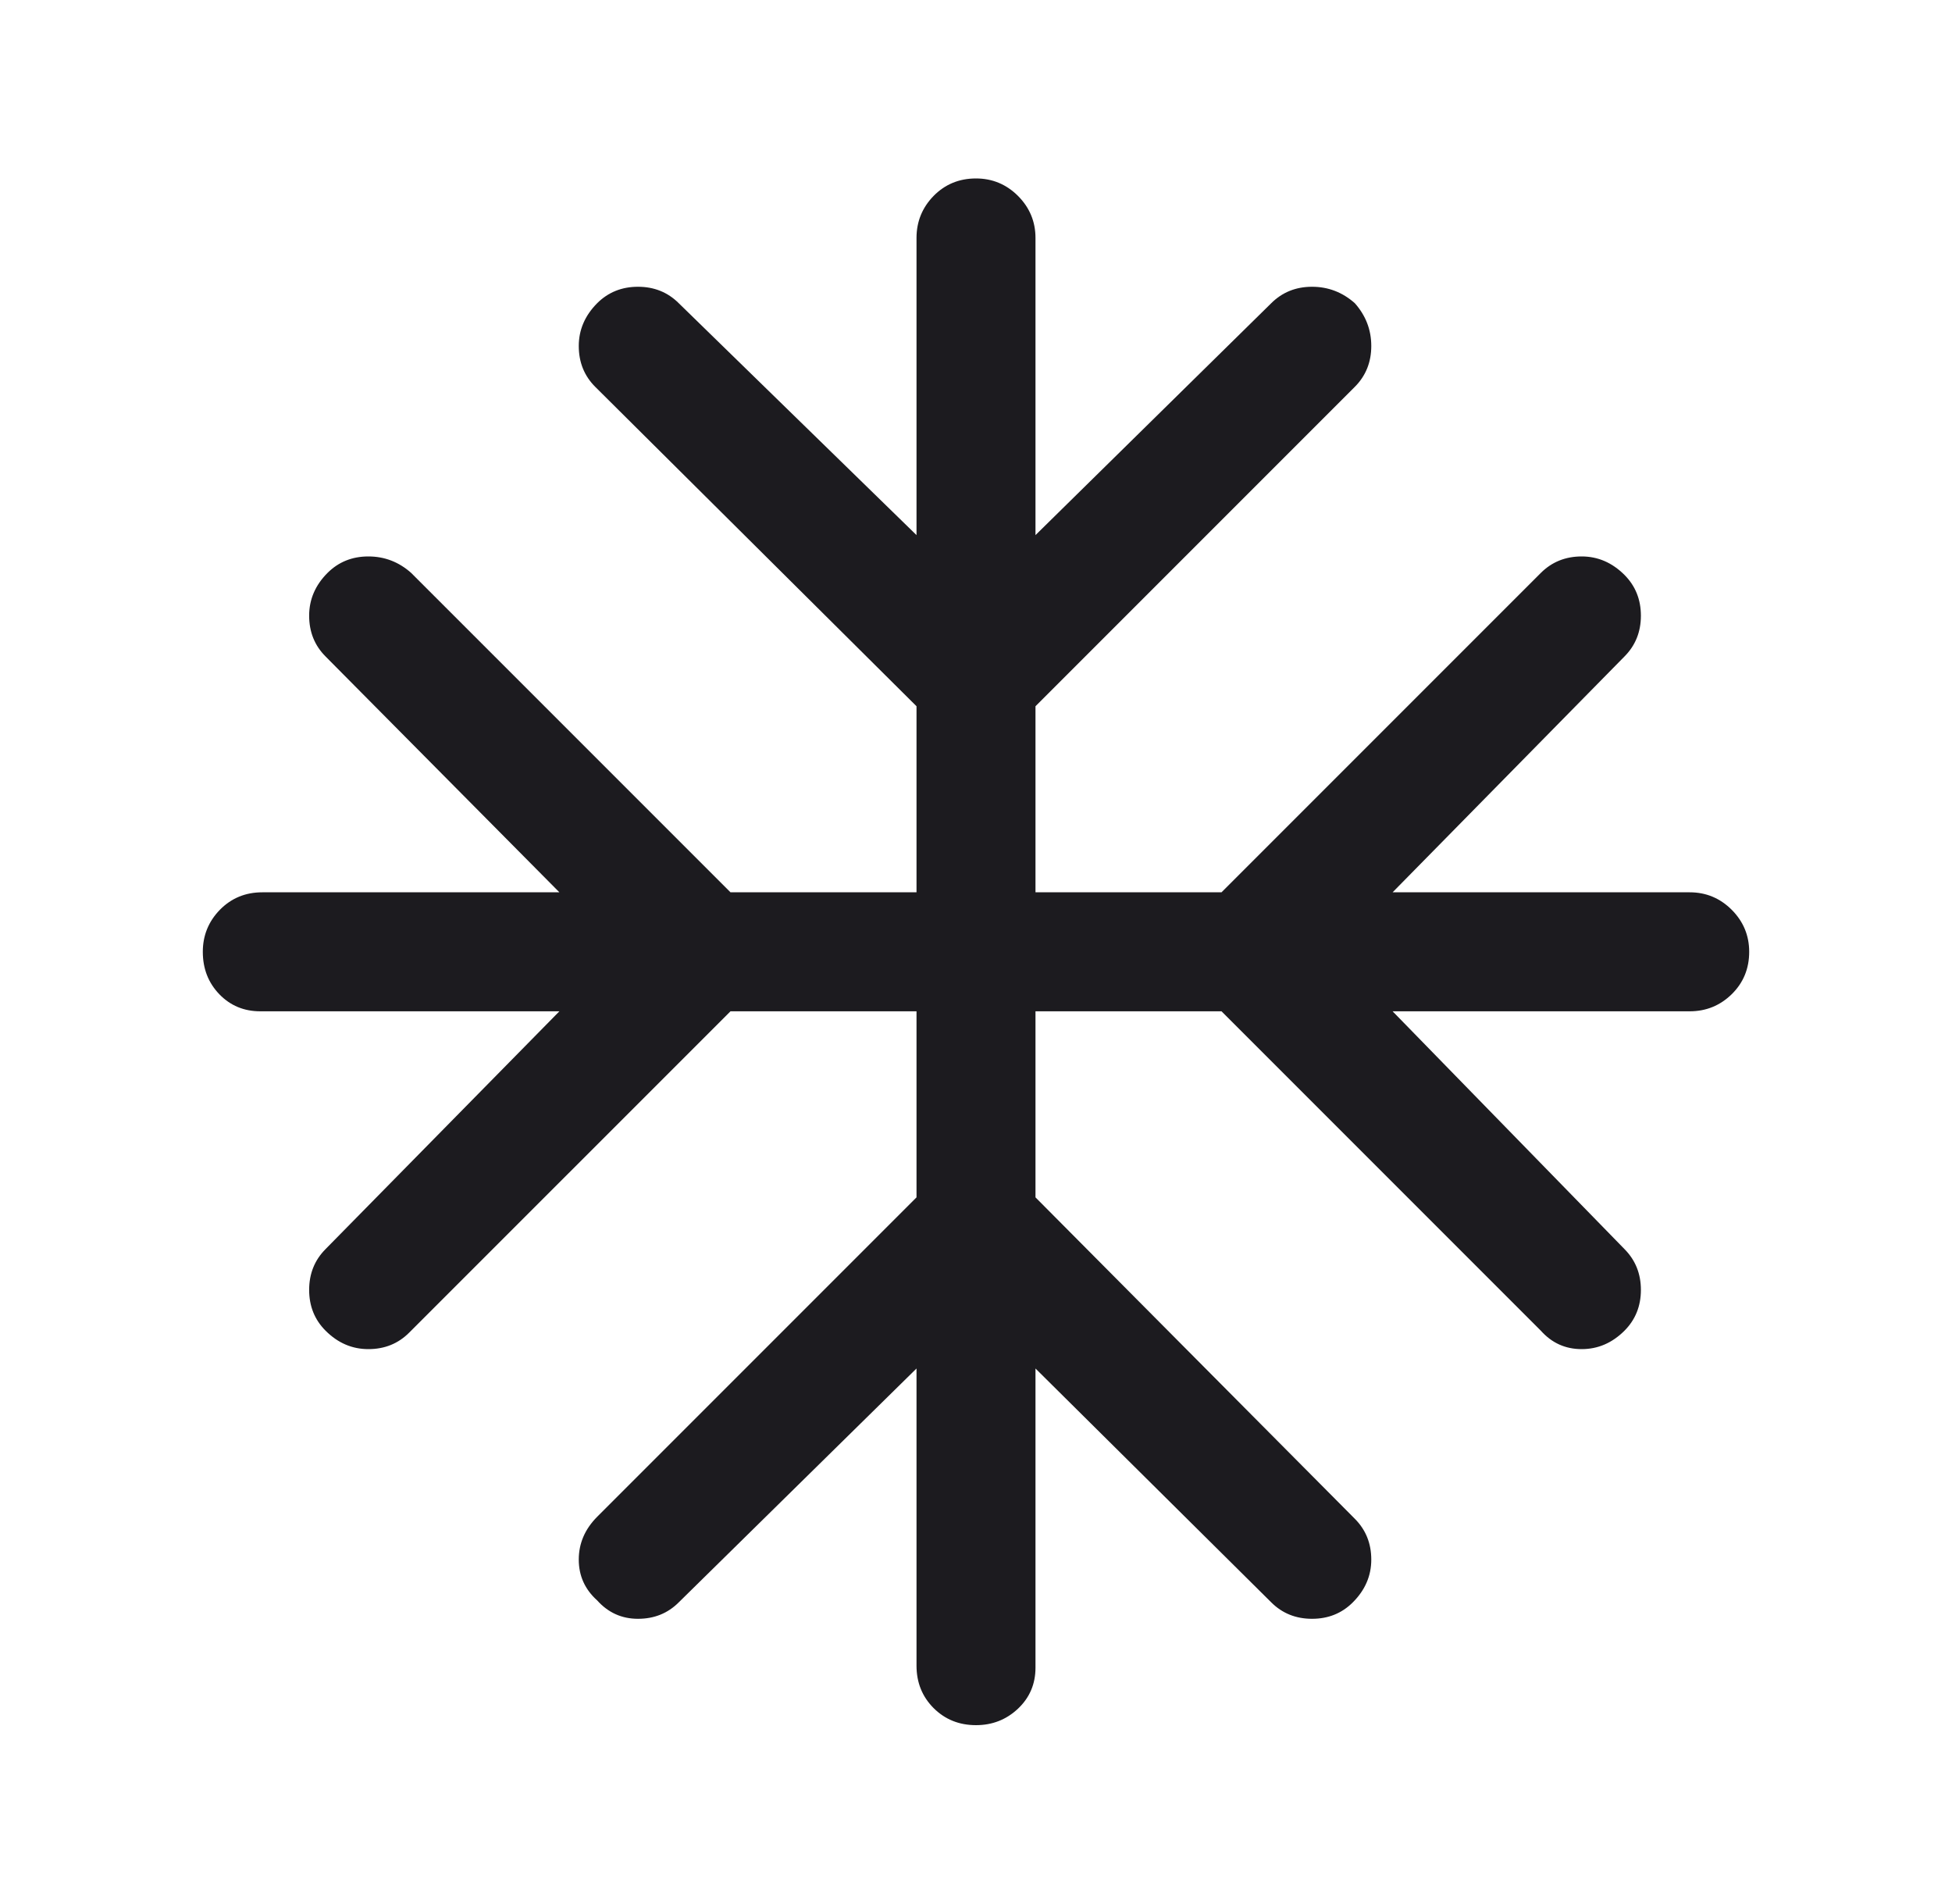 <?xml version="1.0" encoding="UTF-8"?>
<svg xmlns="http://www.w3.org/2000/svg" width="40" height="39" viewBox="0 0 40 39" fill="none">
  <mask id="mask0_23_3192" style="mask-type:alpha" maskUnits="userSpaceOnUse" x="0" y="0" width="40" height="39">
    <rect x="0.5" width="39" height="39" fill="#D9D9D9"></rect>
  </mask>
  <g mask="url(#mask0_23_3192)">
    <path d="M18.781 28.037L13.909 32.828C13.684 33.053 13.406 33.165 13.073 33.165C12.741 33.165 12.462 33.039 12.237 32.788C11.986 32.563 11.86 32.284 11.86 31.952C11.86 31.619 11.986 31.327 12.237 31.075L18.781 24.531V20.719H14.969L8.384 27.303C8.159 27.528 7.881 27.64 7.548 27.64C7.216 27.64 6.924 27.515 6.672 27.263C6.447 27.038 6.335 26.759 6.335 26.427C6.335 26.094 6.447 25.816 6.672 25.59L11.463 20.719H5.334C4.999 20.719 4.719 20.602 4.494 20.369C4.269 20.135 4.156 19.846 4.156 19.5C4.156 19.165 4.273 18.878 4.506 18.639C4.74 18.401 5.029 18.281 5.375 18.281H11.463L6.672 13.45C6.447 13.225 6.335 12.946 6.335 12.614C6.335 12.282 6.46 11.989 6.712 11.737C6.937 11.513 7.216 11.4 7.548 11.4C7.881 11.4 8.173 11.513 8.425 11.737L14.969 18.281H18.781V14.469L12.197 7.925C11.972 7.7 11.86 7.421 11.86 7.089C11.86 6.757 11.986 6.465 12.237 6.212C12.462 5.988 12.741 5.875 13.073 5.875C13.406 5.875 13.684 5.988 13.909 6.212L18.781 10.963V4.875C18.781 4.54 18.898 4.253 19.131 4.014C19.365 3.776 19.654 3.656 20 3.656C20.335 3.656 20.622 3.776 20.861 4.014C21.099 4.253 21.219 4.54 21.219 4.875V10.963L26.05 6.212C26.275 5.988 26.554 5.875 26.886 5.875C27.218 5.875 27.511 5.988 27.763 6.212C27.987 6.465 28.1 6.757 28.1 7.089C28.1 7.421 27.987 7.7 27.763 7.925L21.219 14.469V18.281H25.031L31.575 11.737C31.8 11.513 32.079 11.4 32.411 11.4C32.743 11.4 33.035 11.526 33.288 11.778C33.512 12.003 33.625 12.282 33.625 12.614C33.625 12.946 33.512 13.225 33.288 13.45L28.537 18.281H34.625C34.96 18.281 35.247 18.401 35.486 18.639C35.724 18.878 35.844 19.165 35.844 19.5C35.844 19.846 35.724 20.135 35.486 20.369C35.247 20.602 34.96 20.719 34.625 20.719H28.537L33.288 25.59C33.512 25.816 33.625 26.094 33.625 26.427C33.625 26.759 33.512 27.038 33.288 27.263C33.035 27.515 32.743 27.64 32.411 27.64C32.079 27.64 31.8 27.515 31.575 27.263L25.031 20.719H21.219V24.531L27.763 31.116C27.987 31.341 28.1 31.619 28.1 31.952C28.1 32.284 27.974 32.576 27.722 32.828C27.497 33.053 27.218 33.165 26.886 33.165C26.554 33.165 26.275 33.053 26.05 32.828L21.219 28.037V34.166C21.219 34.501 21.099 34.781 20.861 35.006C20.622 35.231 20.335 35.344 20 35.344C19.654 35.344 19.365 35.227 19.131 34.994C18.898 34.76 18.781 34.471 18.781 34.125V28.037Z" fill="#1C1B1F"></path>
  </g>
</svg>
